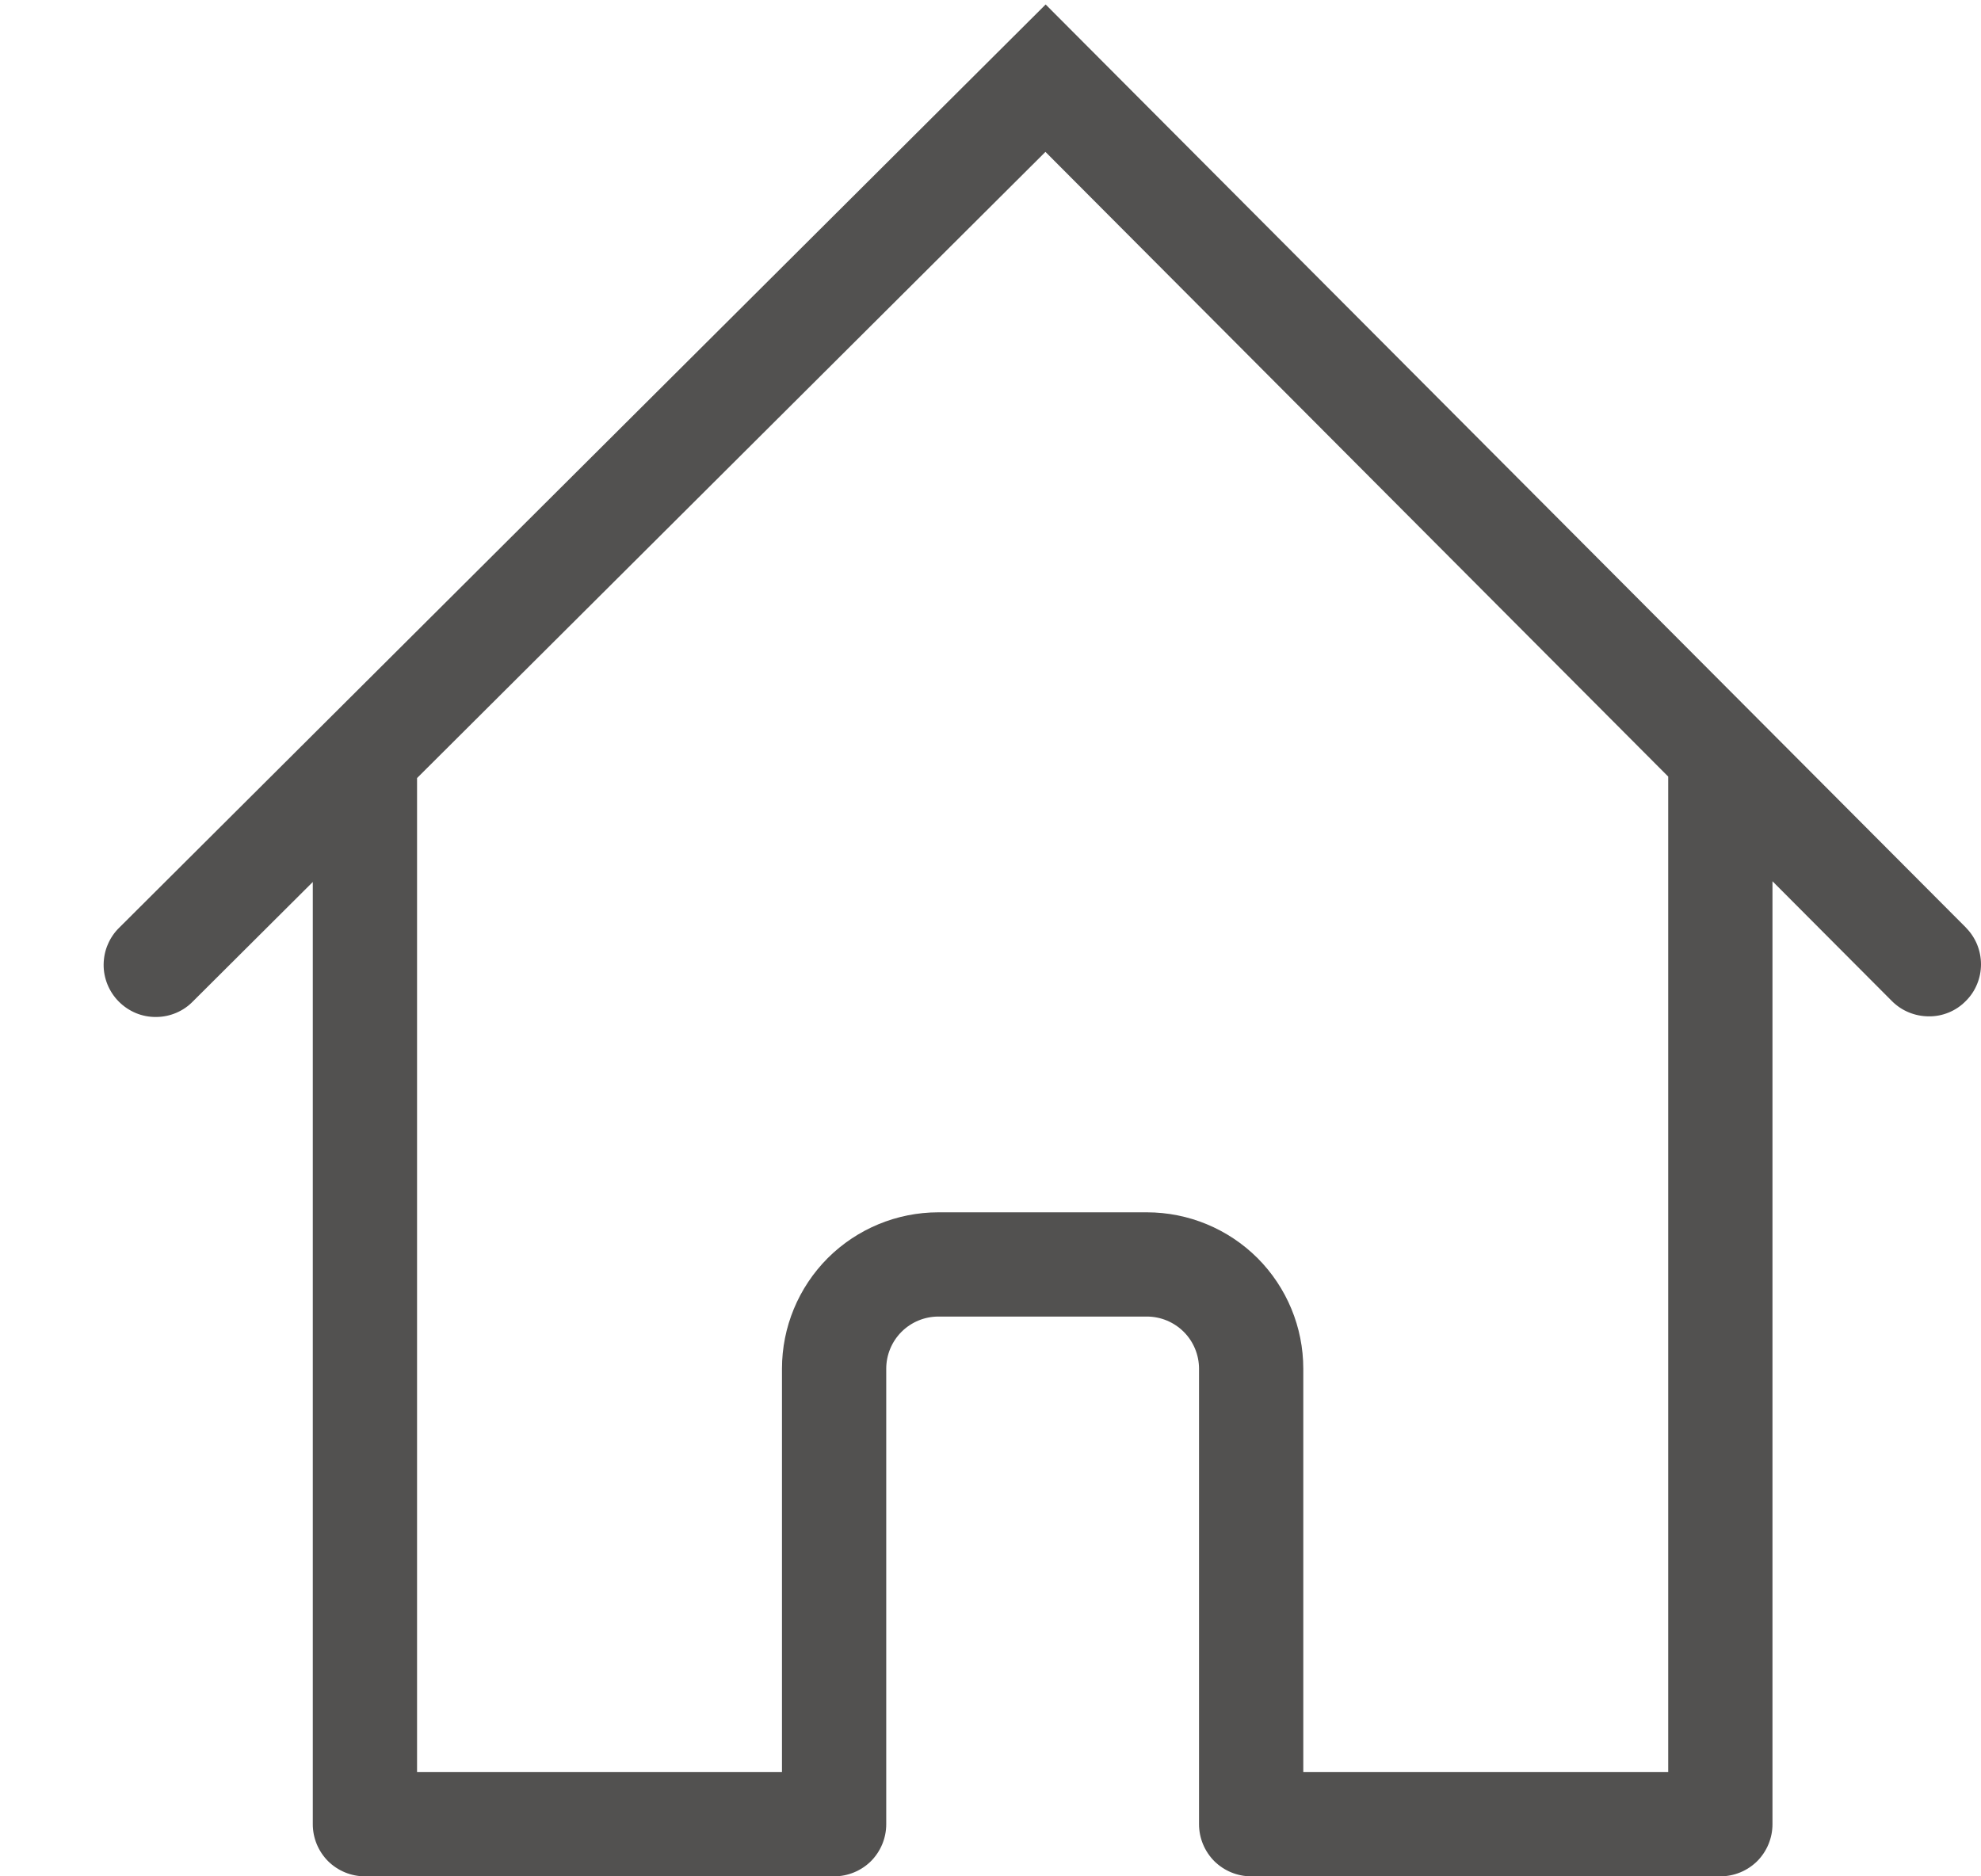 <svg width="19" height="18" viewBox="0 0 19 18" fill="none" xmlns="http://www.w3.org/2000/svg">
<path fill-rule="evenodd" clip-rule="evenodd" d="M18.854 8.897L10.029 0.043L1.147 8.896C1.099 8.942 1.061 8.997 1.035 9.058C1.008 9.119 0.995 9.185 0.994 9.251C0.993 9.318 1.006 9.383 1.031 9.445C1.056 9.506 1.093 9.562 1.14 9.609C1.187 9.656 1.242 9.693 1.304 9.719C1.365 9.744 1.431 9.757 1.498 9.756C1.564 9.756 1.63 9.742 1.691 9.716C1.752 9.69 1.807 9.652 1.853 9.604L3 8.461V17.5C3 17.633 3.053 17.76 3.146 17.854C3.24 17.947 3.367 18 3.5 18H8C8.133 18 8.26 17.947 8.354 17.854C8.447 17.76 8.5 17.633 8.5 17.5V13.13C8.5 12.998 8.553 12.87 8.646 12.777C8.74 12.683 8.867 12.63 9 12.63H11C11.133 12.63 11.26 12.683 11.354 12.777C11.447 12.87 11.5 12.998 11.5 13.13V17.5C11.5 17.633 11.553 17.76 11.646 17.854C11.74 17.947 11.867 18 12 18H16.5C16.633 18 16.76 17.947 16.854 17.854C16.947 17.76 17 17.633 17 17.5V8.454L18.146 9.604C18.192 9.65 18.247 9.687 18.308 9.712C18.369 9.737 18.434 9.75 18.5 9.75C18.565 9.751 18.63 9.738 18.691 9.713C18.752 9.688 18.807 9.651 18.853 9.604C18.9 9.558 18.937 9.503 18.962 9.442C18.987 9.382 19 9.317 19 9.251C19 9.185 18.987 9.12 18.962 9.059C18.937 8.999 18.9 8.944 18.854 8.897ZM16 7.45L10.027 1.457L4 7.464V17H7.5V13.13C7.5 12.732 7.658 12.351 7.939 12.069C8.221 11.788 8.602 11.63 9 11.63H11C11.398 11.63 11.779 11.788 12.061 12.069C12.342 12.351 12.5 12.732 12.5 13.13V17H16V7.45Z" fill="#525150"/>
</svg>
